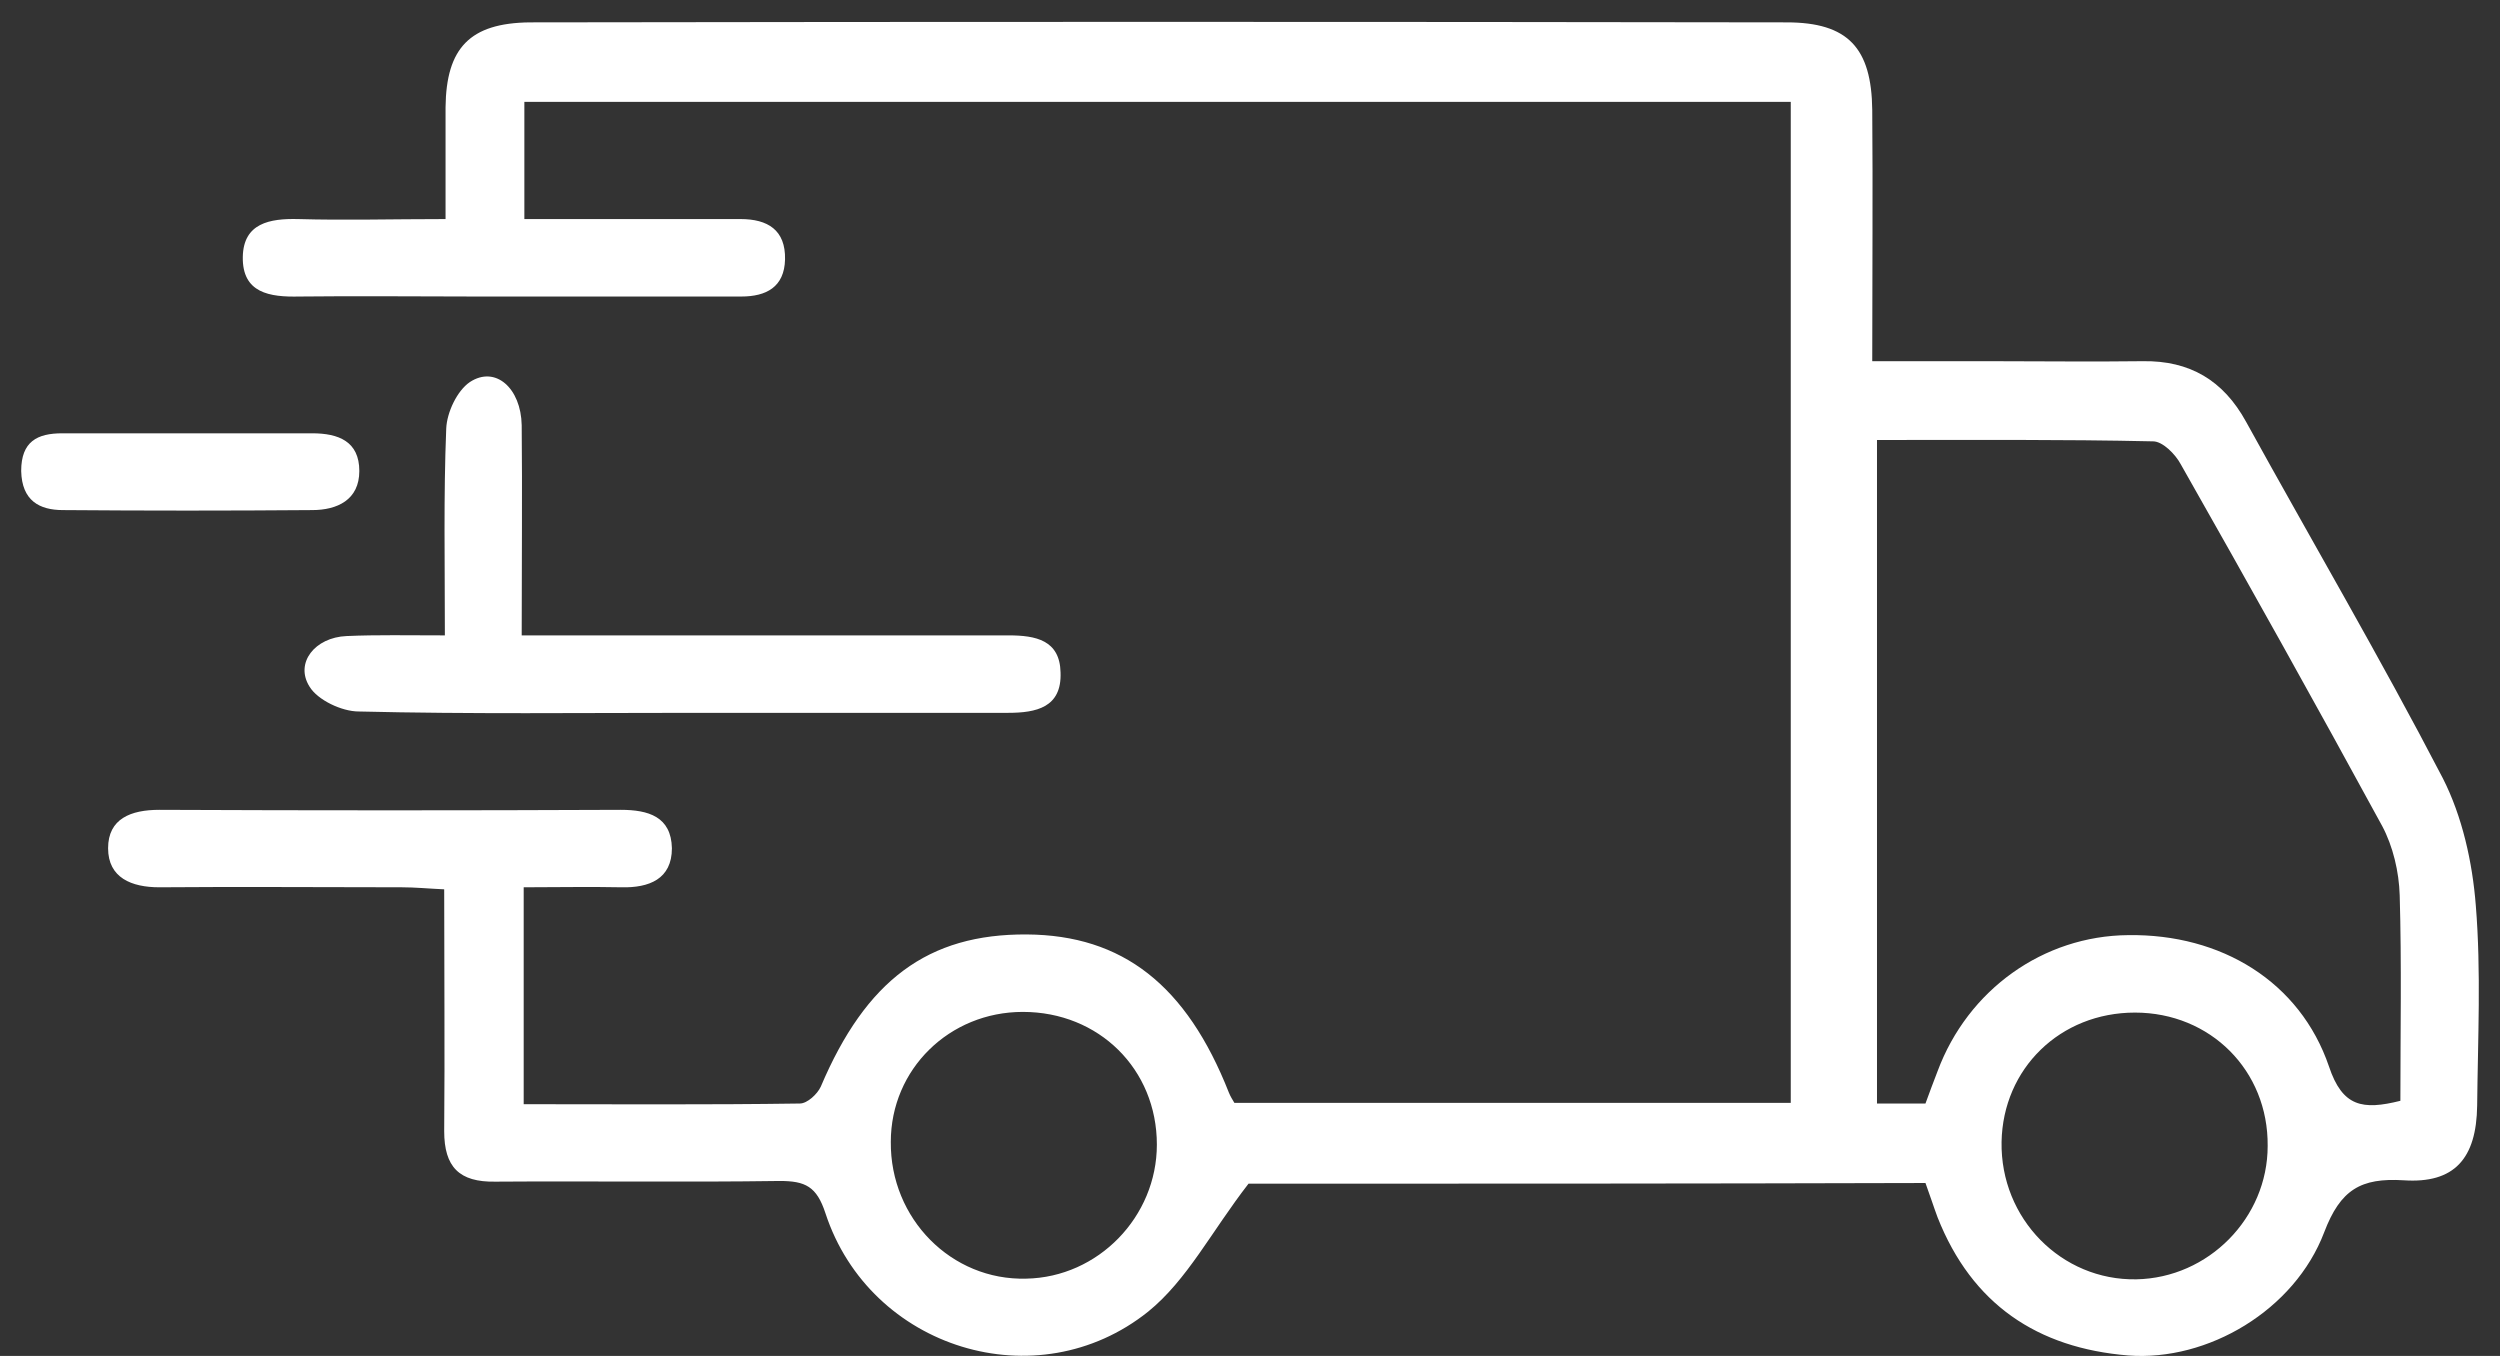 <svg width="59" height="32" viewBox="0 0 59 32" fill="none" xmlns="http://www.w3.org/2000/svg">
<rect x="0" y="0" width="59" height="32" fill="#333333" stroke="none"/>
<path d="M29.465 27.935C28.59 29.064 28.018 30.208 27.096 30.955C24.473 33.054 20.53 31.83 19.481 28.634C19.274 27.998 19.004 27.871 18.4 27.871C16.159 27.903 13.917 27.871 11.692 27.887C10.833 27.903 10.483 27.537 10.483 26.695C10.499 24.819 10.483 22.959 10.483 20.988C10.118 20.972 9.8 20.94 9.482 20.94C7.574 20.94 5.667 20.924 3.759 20.94C3.107 20.94 2.551 20.718 2.551 20.018C2.551 19.319 3.091 19.112 3.759 19.112C7.383 19.128 11.008 19.128 14.648 19.112C15.3 19.112 15.841 19.271 15.857 20.018C15.857 20.749 15.316 20.956 14.664 20.94C13.917 20.924 13.17 20.94 12.359 20.94C12.359 22.657 12.359 24.31 12.359 26.059C14.537 26.059 16.699 26.075 18.877 26.043C19.052 26.043 19.29 25.82 19.37 25.646C20.435 23.134 21.898 22.037 24.234 22.053C26.492 22.069 28.002 23.245 29.003 25.789C29.035 25.868 29.083 25.948 29.131 26.027C33.486 26.027 37.842 26.027 42.262 26.027C42.262 18.142 42.262 10.305 42.262 2.404C32.31 2.404 22.374 2.404 12.375 2.404C12.375 3.294 12.375 4.153 12.375 5.17C13.424 5.17 14.489 5.17 15.57 5.17C16.206 5.17 16.842 5.17 17.478 5.17C18.114 5.17 18.543 5.424 18.527 6.124C18.511 6.776 18.082 6.998 17.494 6.998C15.412 6.998 13.329 6.998 11.23 6.998C9.832 6.998 8.449 6.982 7.066 6.998C6.366 7.014 5.714 6.919 5.73 6.06C5.746 5.266 6.366 5.154 7.034 5.17C8.147 5.202 9.259 5.17 10.515 5.17C10.515 4.248 10.515 3.39 10.515 2.531C10.531 1.132 11.088 0.544 12.502 0.528C22.39 0.512 32.278 0.512 42.166 0.528C43.613 0.528 44.169 1.132 44.185 2.595C44.201 4.518 44.185 6.458 44.185 8.524C45.171 8.524 46.061 8.524 46.951 8.524C48.16 8.524 49.368 8.54 50.576 8.524C51.673 8.509 52.468 8.97 53.008 9.955C54.55 12.753 56.172 15.519 57.65 18.365C58.111 19.271 58.35 20.352 58.429 21.369C58.556 22.927 58.477 24.517 58.461 26.091C58.445 27.347 57.92 27.935 56.728 27.855C55.711 27.792 55.234 28.078 54.852 29.079C54.153 30.923 52.102 32.132 50.226 31.989C48.08 31.814 46.538 30.78 45.727 28.73C45.632 28.475 45.552 28.221 45.441 27.919C40.004 27.935 34.568 27.935 29.465 27.935ZM45.441 26.043C45.536 25.773 45.632 25.534 45.727 25.28C46.443 23.356 48.223 22.085 50.226 22.069C52.42 22.037 54.28 23.166 54.964 25.169C55.282 26.122 55.758 26.202 56.649 25.979C56.649 24.374 56.68 22.752 56.633 21.131C56.617 20.574 56.474 19.97 56.219 19.493C54.661 16.632 53.072 13.786 51.466 10.957C51.339 10.718 51.037 10.416 50.814 10.416C48.652 10.368 46.49 10.384 44.297 10.384C44.297 15.662 44.297 20.845 44.297 26.043C44.694 26.043 45.044 26.043 45.441 26.043ZM53.517 27.044C53.533 25.264 52.166 23.897 50.385 23.897C48.621 23.897 47.269 25.216 47.237 26.949C47.206 28.761 48.652 30.224 50.417 30.192C52.118 30.16 53.517 28.745 53.517 27.044ZM24.139 23.881C22.406 23.881 21.023 25.232 21.023 26.949C21.007 28.761 22.454 30.224 24.218 30.176C25.919 30.145 27.302 28.714 27.302 27.013C27.302 25.232 25.935 23.881 24.139 23.881Z" fill="white"/>
<path d="M10.499 14.995C10.499 13.294 10.467 11.704 10.531 10.114C10.547 9.733 10.785 9.224 11.088 9.017C11.692 8.62 12.296 9.16 12.312 10.035C12.328 11.64 12.312 13.23 12.312 14.995C12.661 14.995 12.979 14.995 13.281 14.995C16.794 14.995 20.292 14.995 23.805 14.995C24.441 14.995 25.013 15.106 25.029 15.869C25.061 16.696 24.457 16.823 23.789 16.823C21.309 16.823 18.829 16.823 16.349 16.823C13.726 16.823 11.088 16.855 8.464 16.791C8.067 16.791 7.495 16.521 7.304 16.203C6.954 15.646 7.431 15.042 8.178 15.011C8.894 14.979 9.625 14.995 10.499 14.995Z" fill="white"/>
<path d="M4.474 10.226C5.444 10.226 6.414 10.226 7.368 10.226C7.988 10.226 8.48 10.416 8.48 11.116C8.48 11.799 7.956 12.038 7.368 12.038C5.412 12.054 3.441 12.054 1.486 12.038C0.929 12.038 0.516 11.815 0.5 11.116C0.5 10.416 0.882 10.226 1.47 10.226C2.471 10.226 3.473 10.226 4.474 10.226Z" fill="white"/>
</svg>
